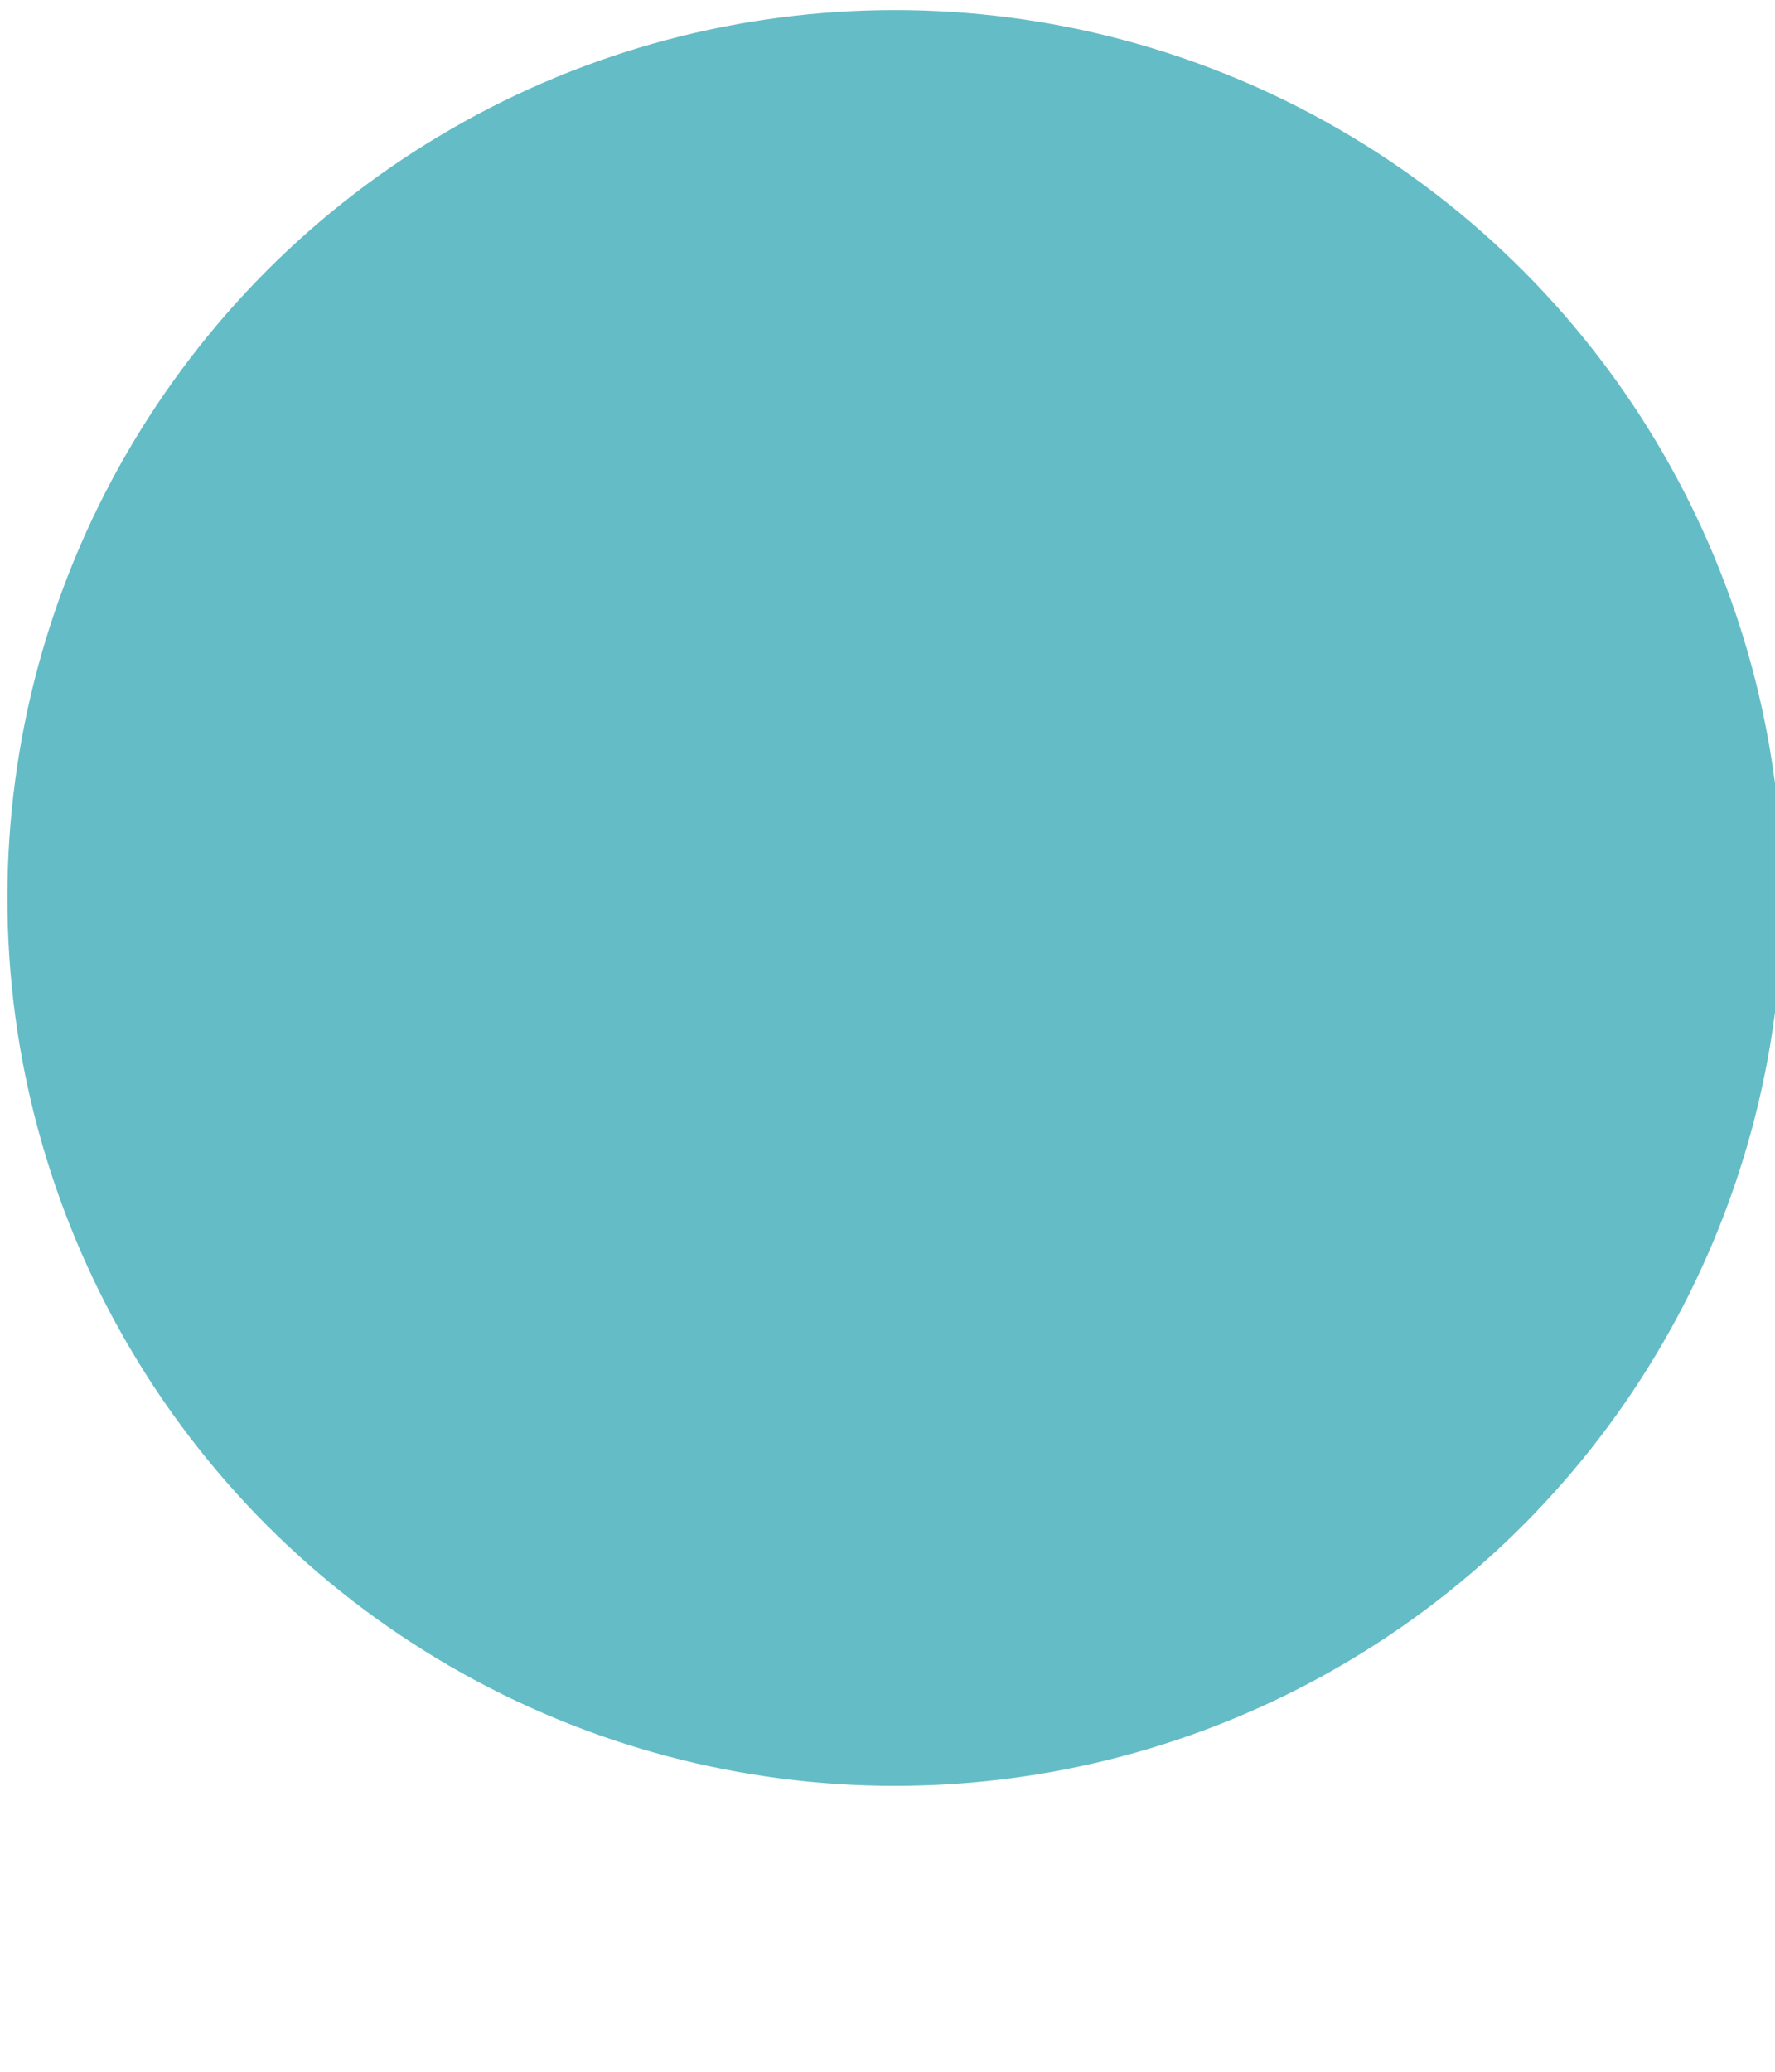 <?xml version="1.0" encoding="UTF-8" standalone="no"?>
<svg
   xmlns:dc="http://purl.org/dc/elements/1.1/"
   xmlns:cc="http://creativecommons.org/ns#"
   xmlns:rdf="http://www.w3.org/1999/02/22-rdf-syntax-ns#"
   xmlns:svg="http://www.w3.org/2000/svg"
   xmlns="http://www.w3.org/2000/svg"
   xmlns:sodipodi="http://sodipodi.sourceforge.net/DTD/sodipodi-0.dtd"
   xmlns:inkscape="http://www.inkscape.org/namespaces/inkscape"
   inkscape:version="1.0 (4035a4fb49, 2020-05-01)"
   sodipodi:docname="bullet_coligo_DESKTOP.svg"
   version="1.1"
   width="6"
   height="7"
   id="svg2">
  <defs
     id="defs8" />
  <sodipodi:namedview
     inkscape:document-rotation="0"
     inkscape:current-layer="svg2"
     inkscape:window-maximized="1"
     inkscape:window-y="-8"
     inkscape:window-x="1272"
     inkscape:cy="3.025424"
     inkscape:cx="-11.26703"
     inkscape:zoom="19.666666"
     fit-margin-bottom="0"
     fit-margin-right="0"
     fit-margin-left="0"
     fit-margin-top="0"
     showgrid="false"
     id="namedview6"
     inkscape:window-height="1017"
     inkscape:window-width="1920"
     inkscape:pageshadow="2"
     inkscape:pageopacity="0"
     guidetolerance="10"
     gridtolerance="10"
     objecttolerance="10"
     borderopacity="1"
     bordercolor="#666666"
     pagecolor="#ffffff" />
  <circle
     r="3"
     cy="3.034"
     cx="3.025"
     id="path4485"
     style="opacity:1;fill:#64bcc6;fill-opacity:1;stroke:#248c6d;stroke-width:0;stroke-linecap:butt;stroke-linejoin:round;stroke-miterlimit:4;stroke-dasharray:none;stroke-opacity:1" />
</svg>
